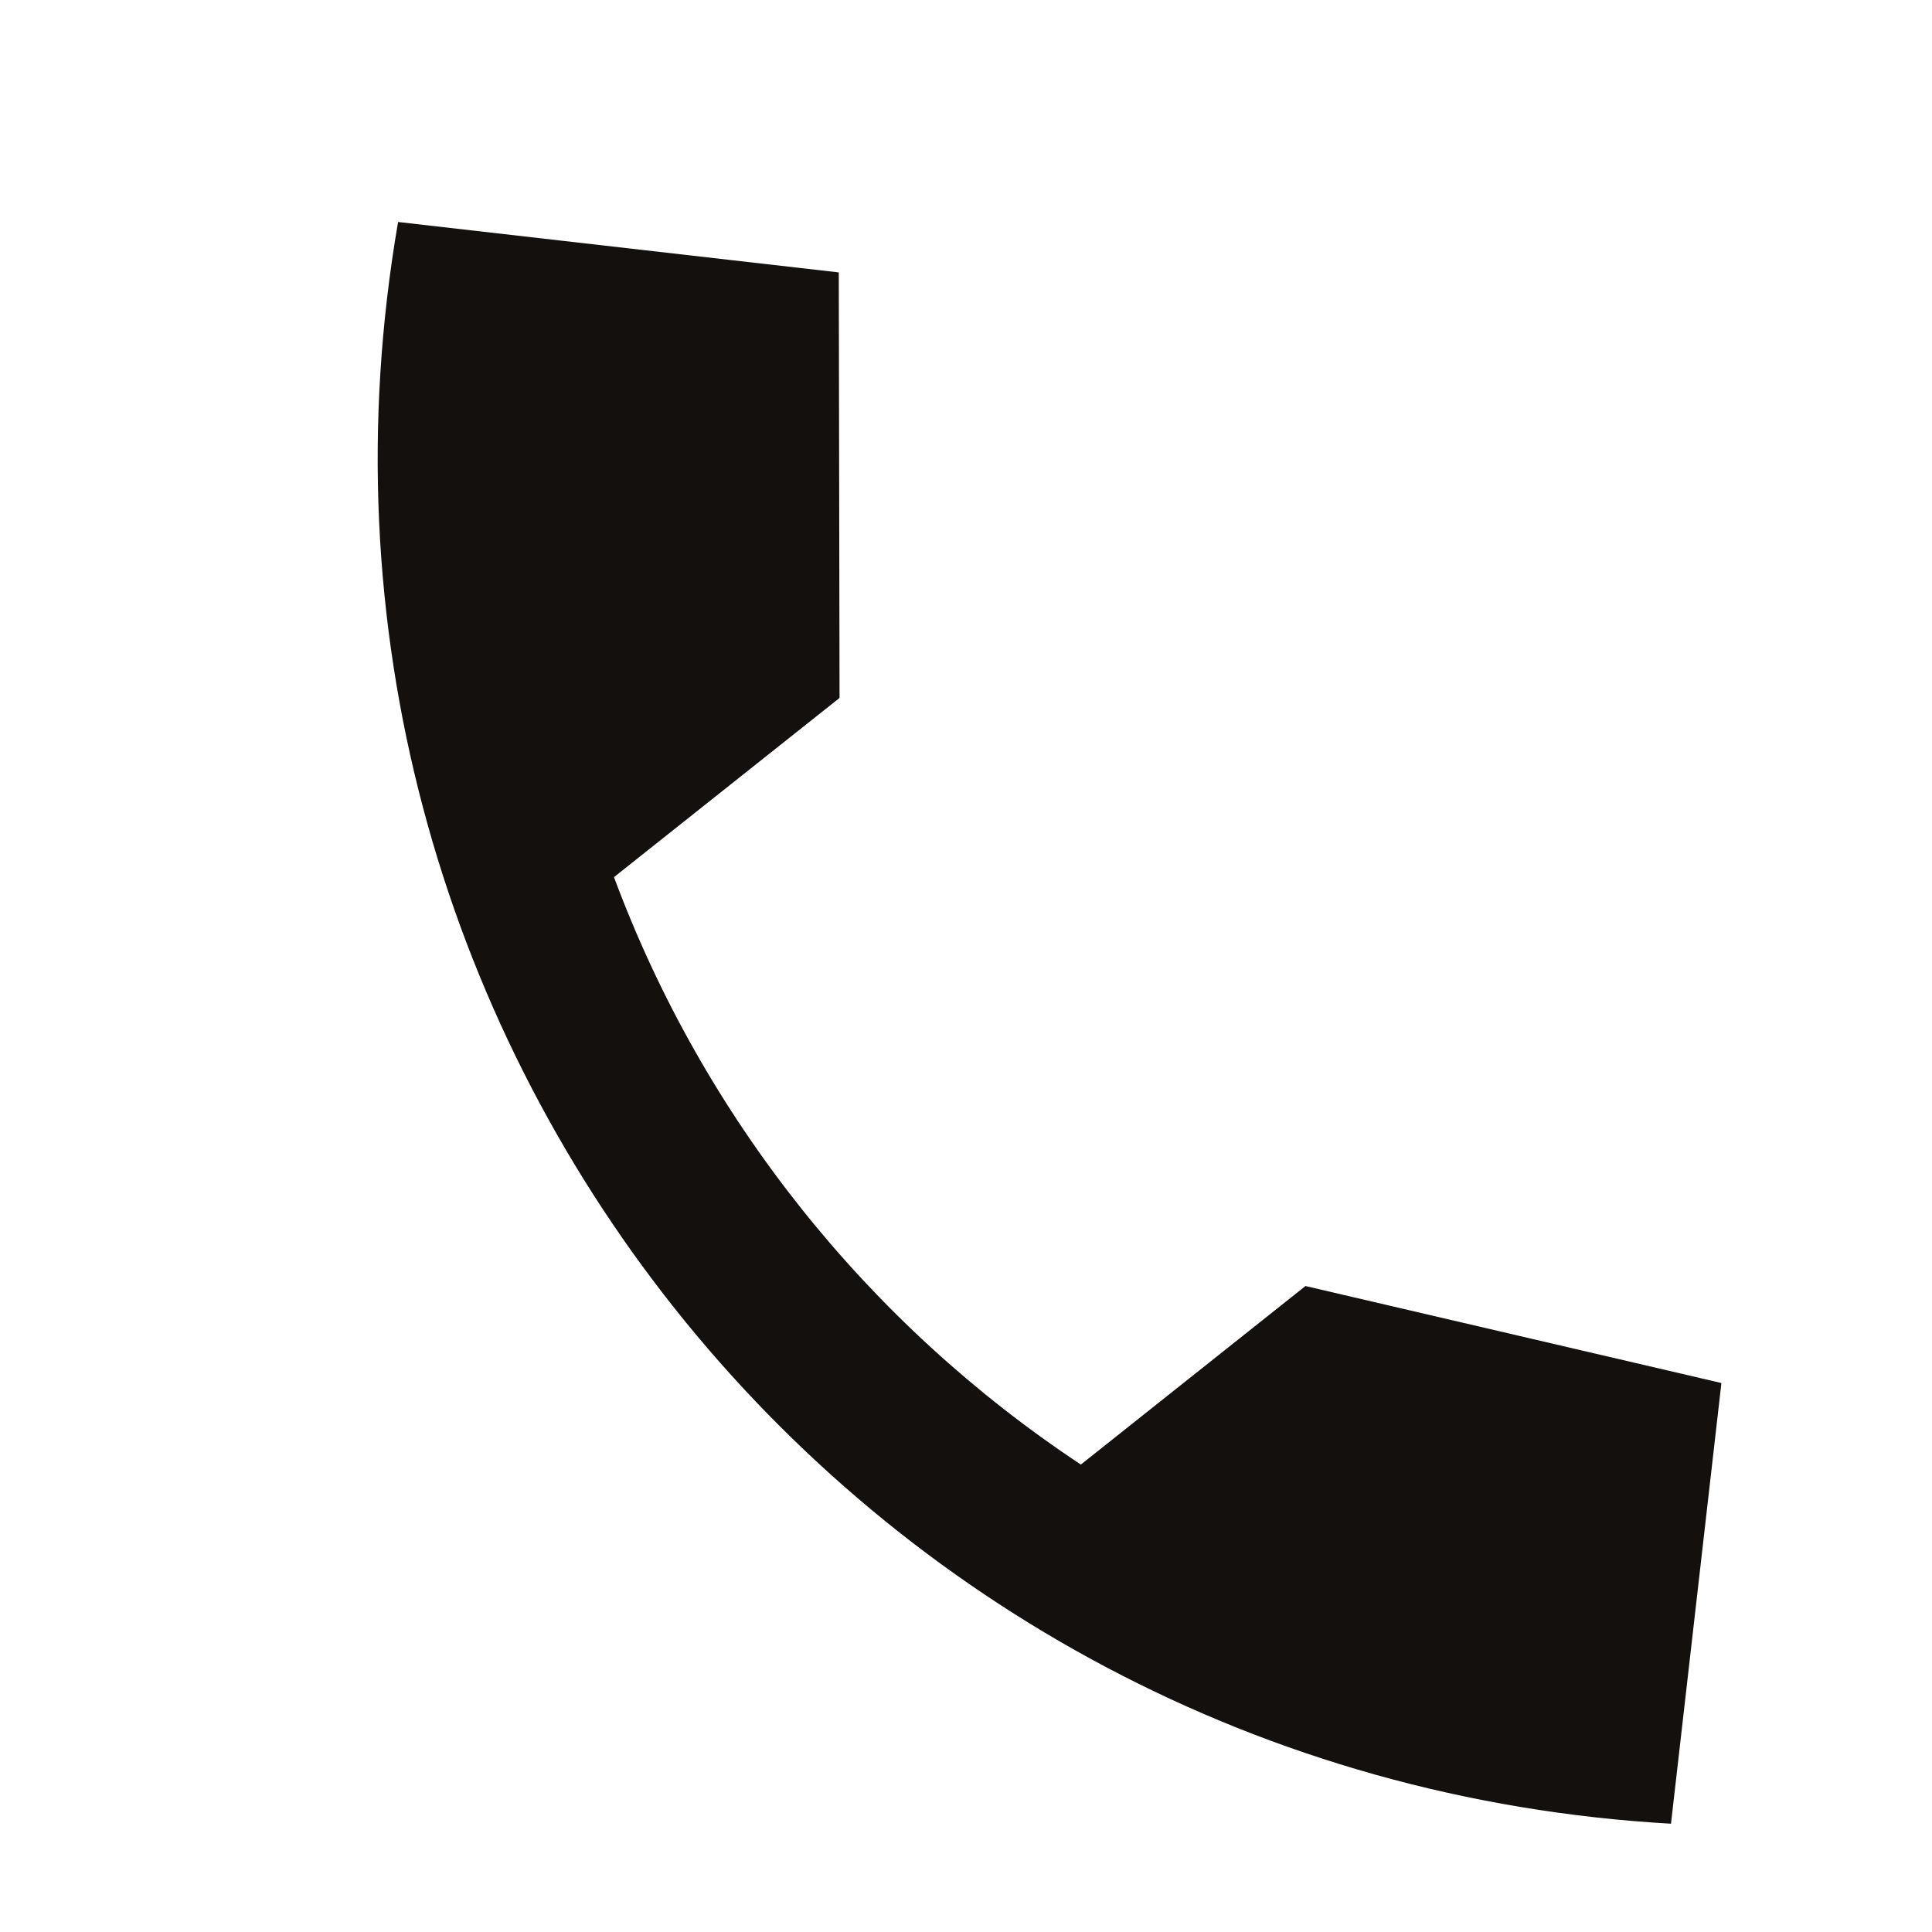 <?xml version="1.0" encoding="UTF-8"?> <svg xmlns="http://www.w3.org/2000/svg" width="20" height="20" viewBox="0 0 20 20" fill="none"><path d="M17.82 14.317L13.514 13.313L11.189 15.161C8.982 13.7 7.28 11.568 6.356 9.08L8.691 7.225L8.683 2.82L4.121 2.298C2.676 10.672 8.814 18.395 17.298 18.879L17.82 14.317Z" fill="#14100E"></path></svg> 